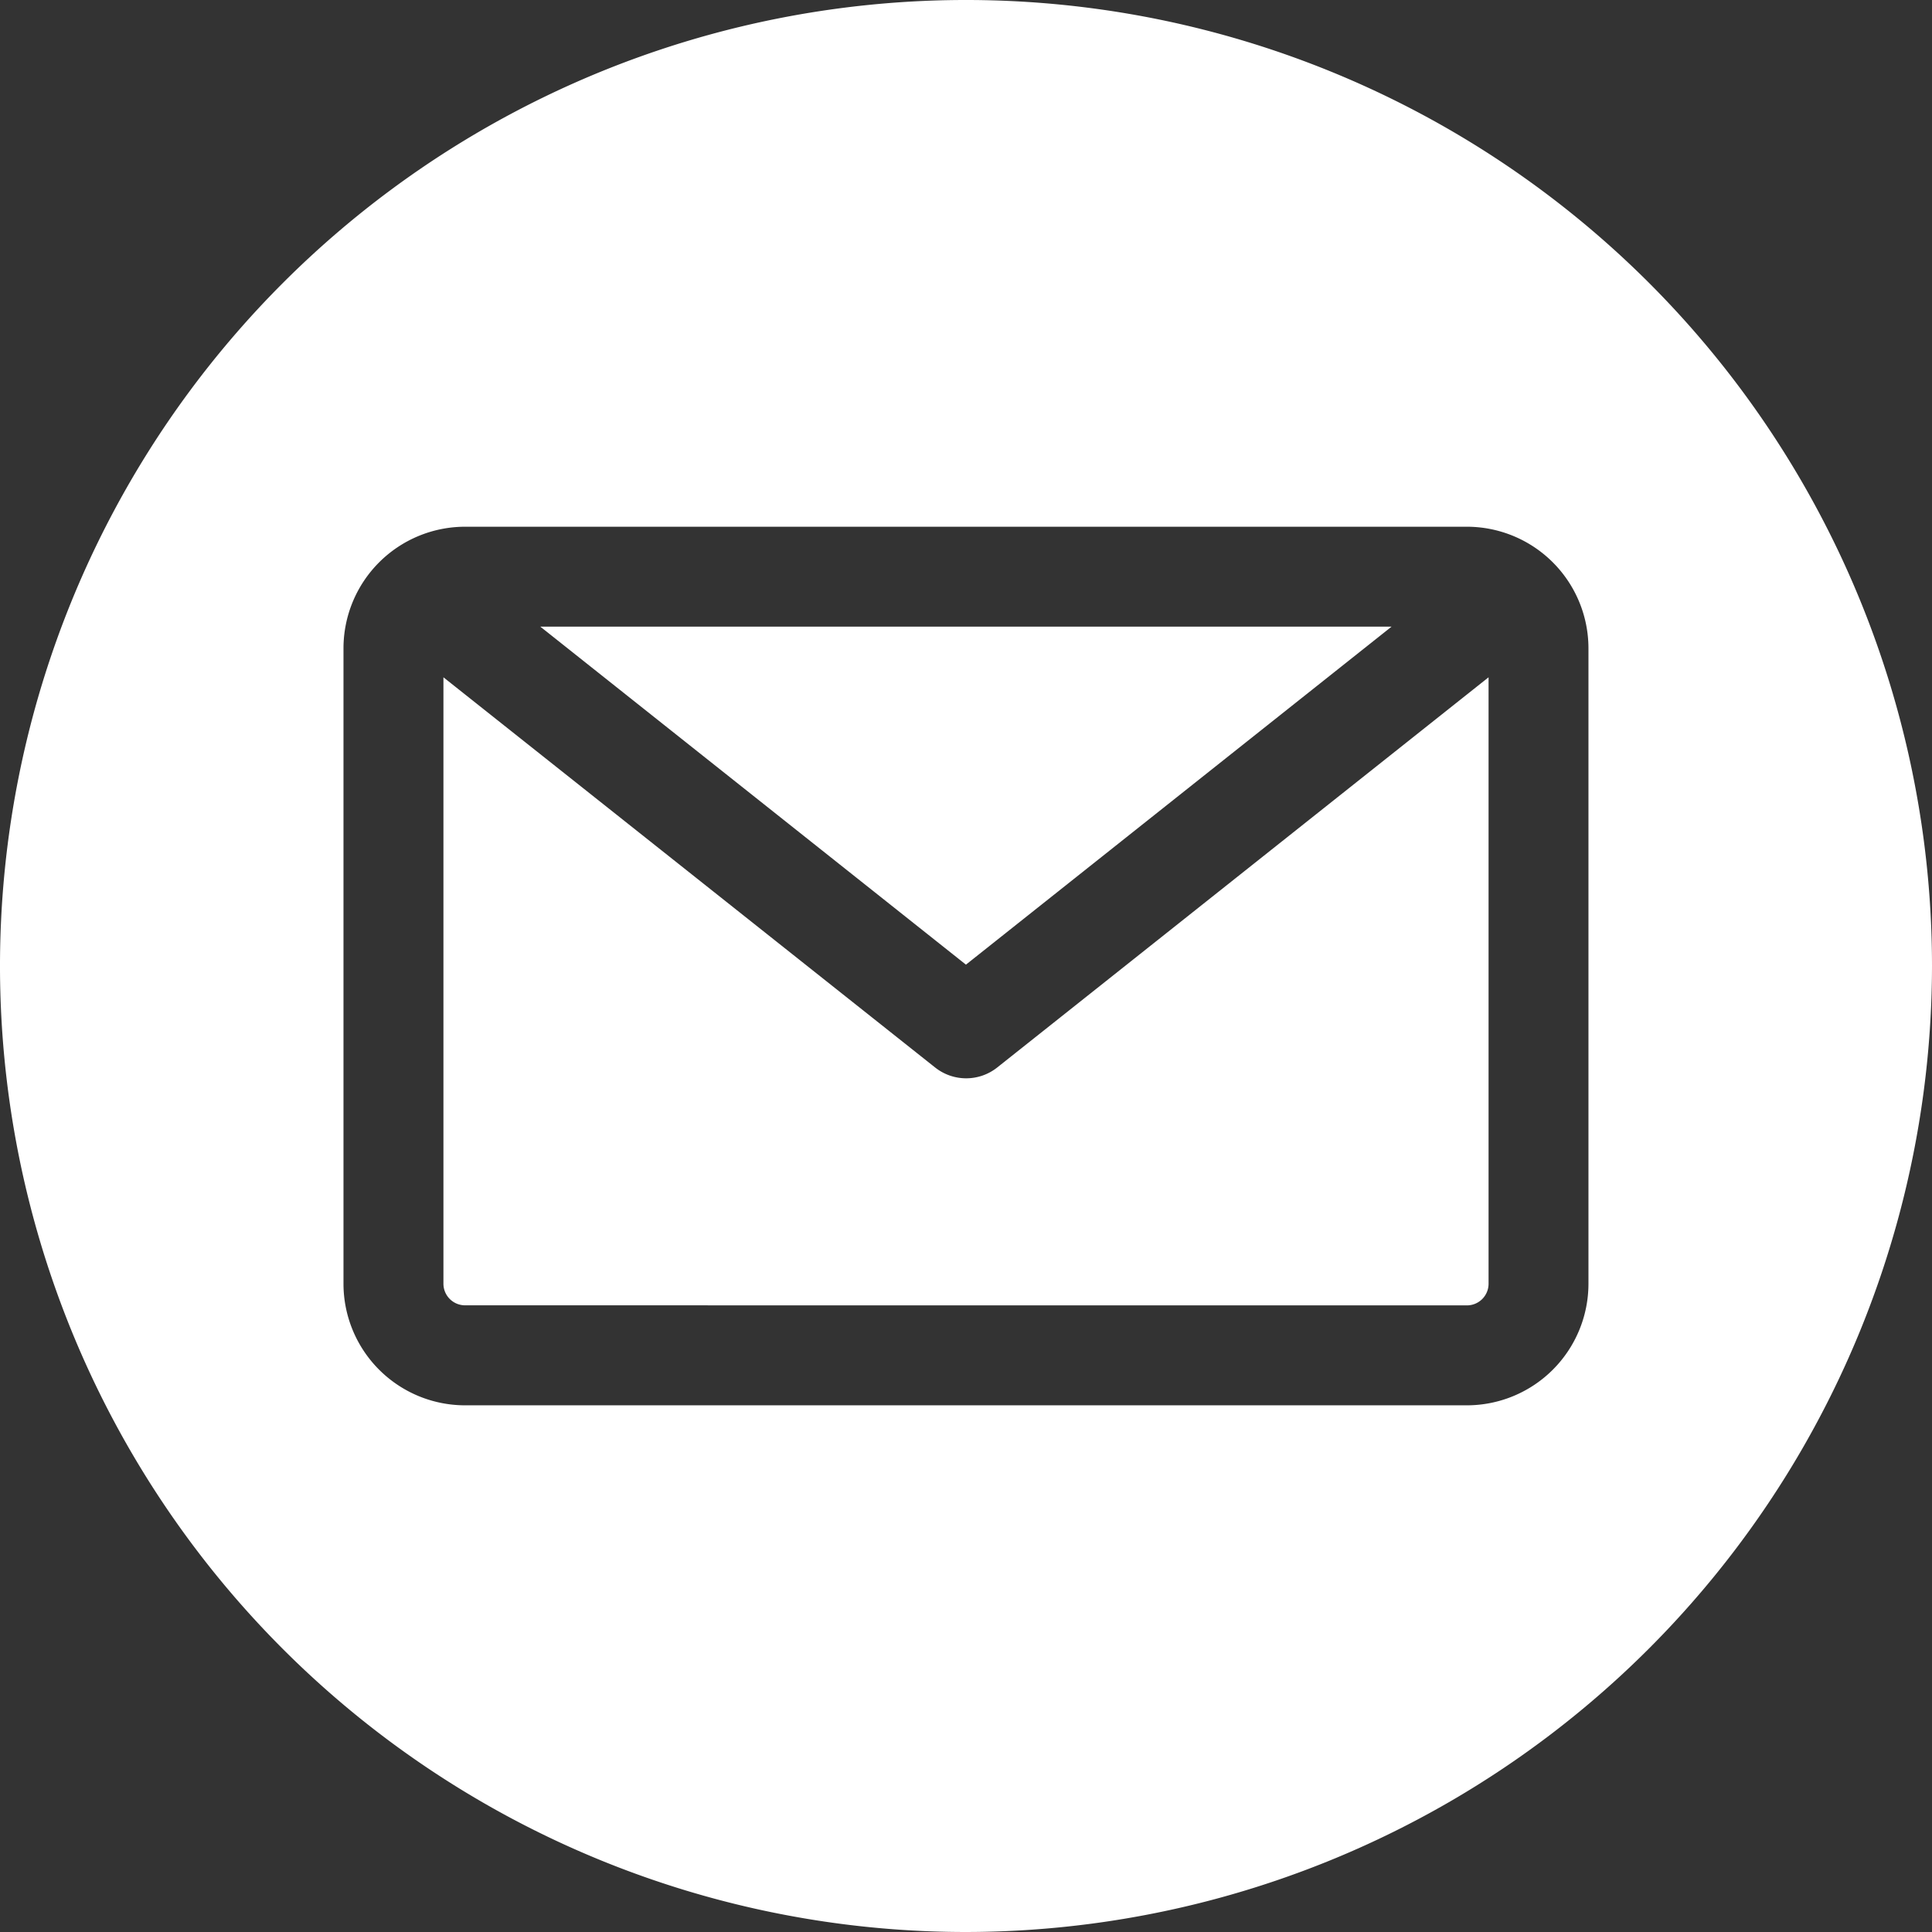 <?xml version="1.0" encoding="UTF-8"?> <svg xmlns="http://www.w3.org/2000/svg" width="34.35" height="34.35" viewBox="0 0 34.35 34.35"><rect x="0" y="0" width="34.35" height="34.35" fill="#333333" stroke="none"/><path id="email" d="M17.175,34.35A17.175,17.175,0,1,1,34.35,17.175,17.194,17.194,0,0,1,17.175,34.35Zm8.907-11.141a.385.385,0,0,0,.384-.384V12.042l-8.738,6.939a.888.888,0,0,1-1.1,0L7.884,12.042V22.824a.385.385,0,0,0,.384.384ZM24.742,11.141l-7.568,6.01-7.568-6.01Zm3.5.384v11.3a2.163,2.163,0,0,1-2.161,2.161H8.268a2.163,2.163,0,0,1-2.161-2.161v-11.3A2.163,2.163,0,0,1,8.268,9.365H26.081A2.163,2.163,0,0,1,28.242,11.526Z" fill="#fff" fill-rule="evenodd"></path></svg> 